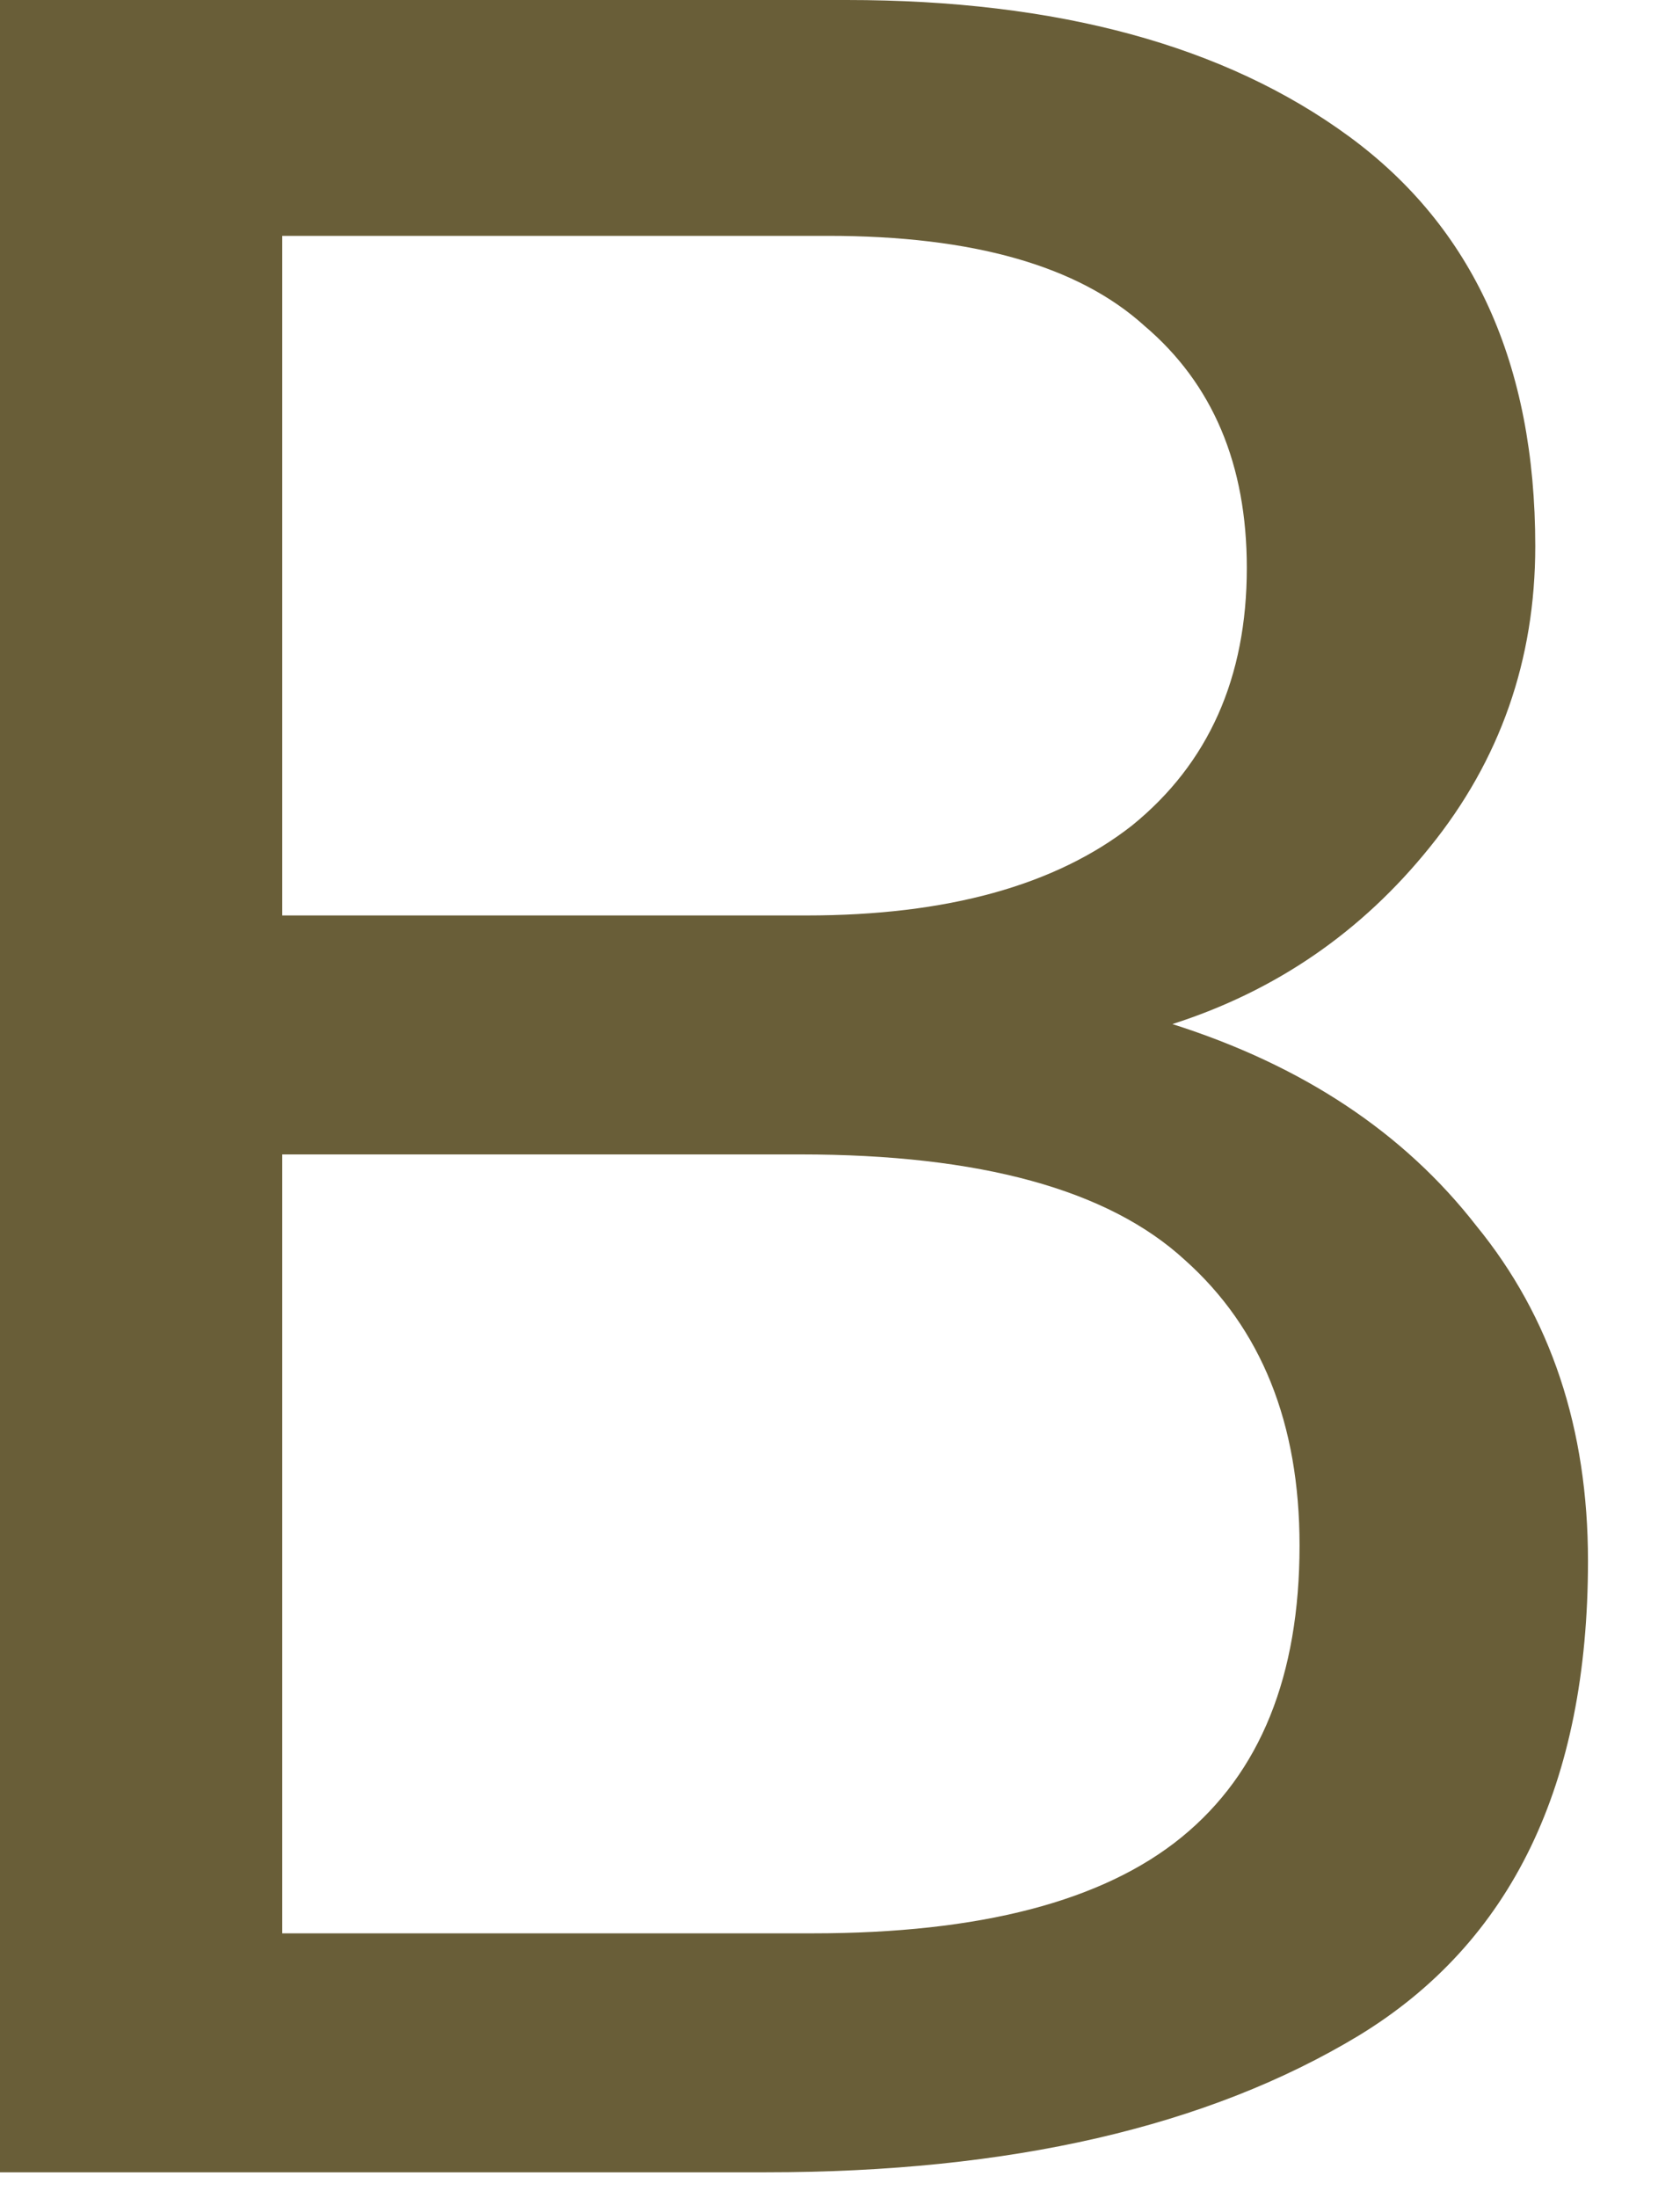 <?xml version="1.0" encoding="utf-8"?>
<svg xmlns="http://www.w3.org/2000/svg" fill="none" height="100%" overflow="visible" preserveAspectRatio="none" style="display: block;" viewBox="0 0 13 17" width="100%">
<path d="M0 16.8V0H6.552C8.184 0 9.48 0.352 10.44 1.056C11.4 1.76 11.88 2.816 11.88 4.224C11.88 5.104 11.608 5.88 11.064 6.552C10.536 7.208 9.872 7.664 9.072 7.92C10.08 8.24 10.864 8.76 11.424 9.48C12 10.184 12.288 11.048 12.288 12.072C12.288 13.8 11.696 15.024 10.512 15.744C9.344 16.448 7.816 16.8 5.928 16.8H0ZM6.24 7.08C7.328 7.08 8.168 6.848 8.76 6.384C9.352 5.904 9.648 5.24 9.648 4.392C9.648 3.592 9.384 2.968 8.856 2.52C8.344 2.056 7.528 1.824 6.408 1.824H2.184V7.08H6.24ZM6.288 14.952C7.584 14.952 8.536 14.704 9.144 14.208C9.752 13.712 10.056 12.96 10.056 11.952C10.056 11.008 9.76 10.272 9.168 9.744C8.576 9.2 7.584 8.928 6.192 8.928H2.184V14.952H6.288Z" fill="#695E38" id="Vector"/>
</svg>